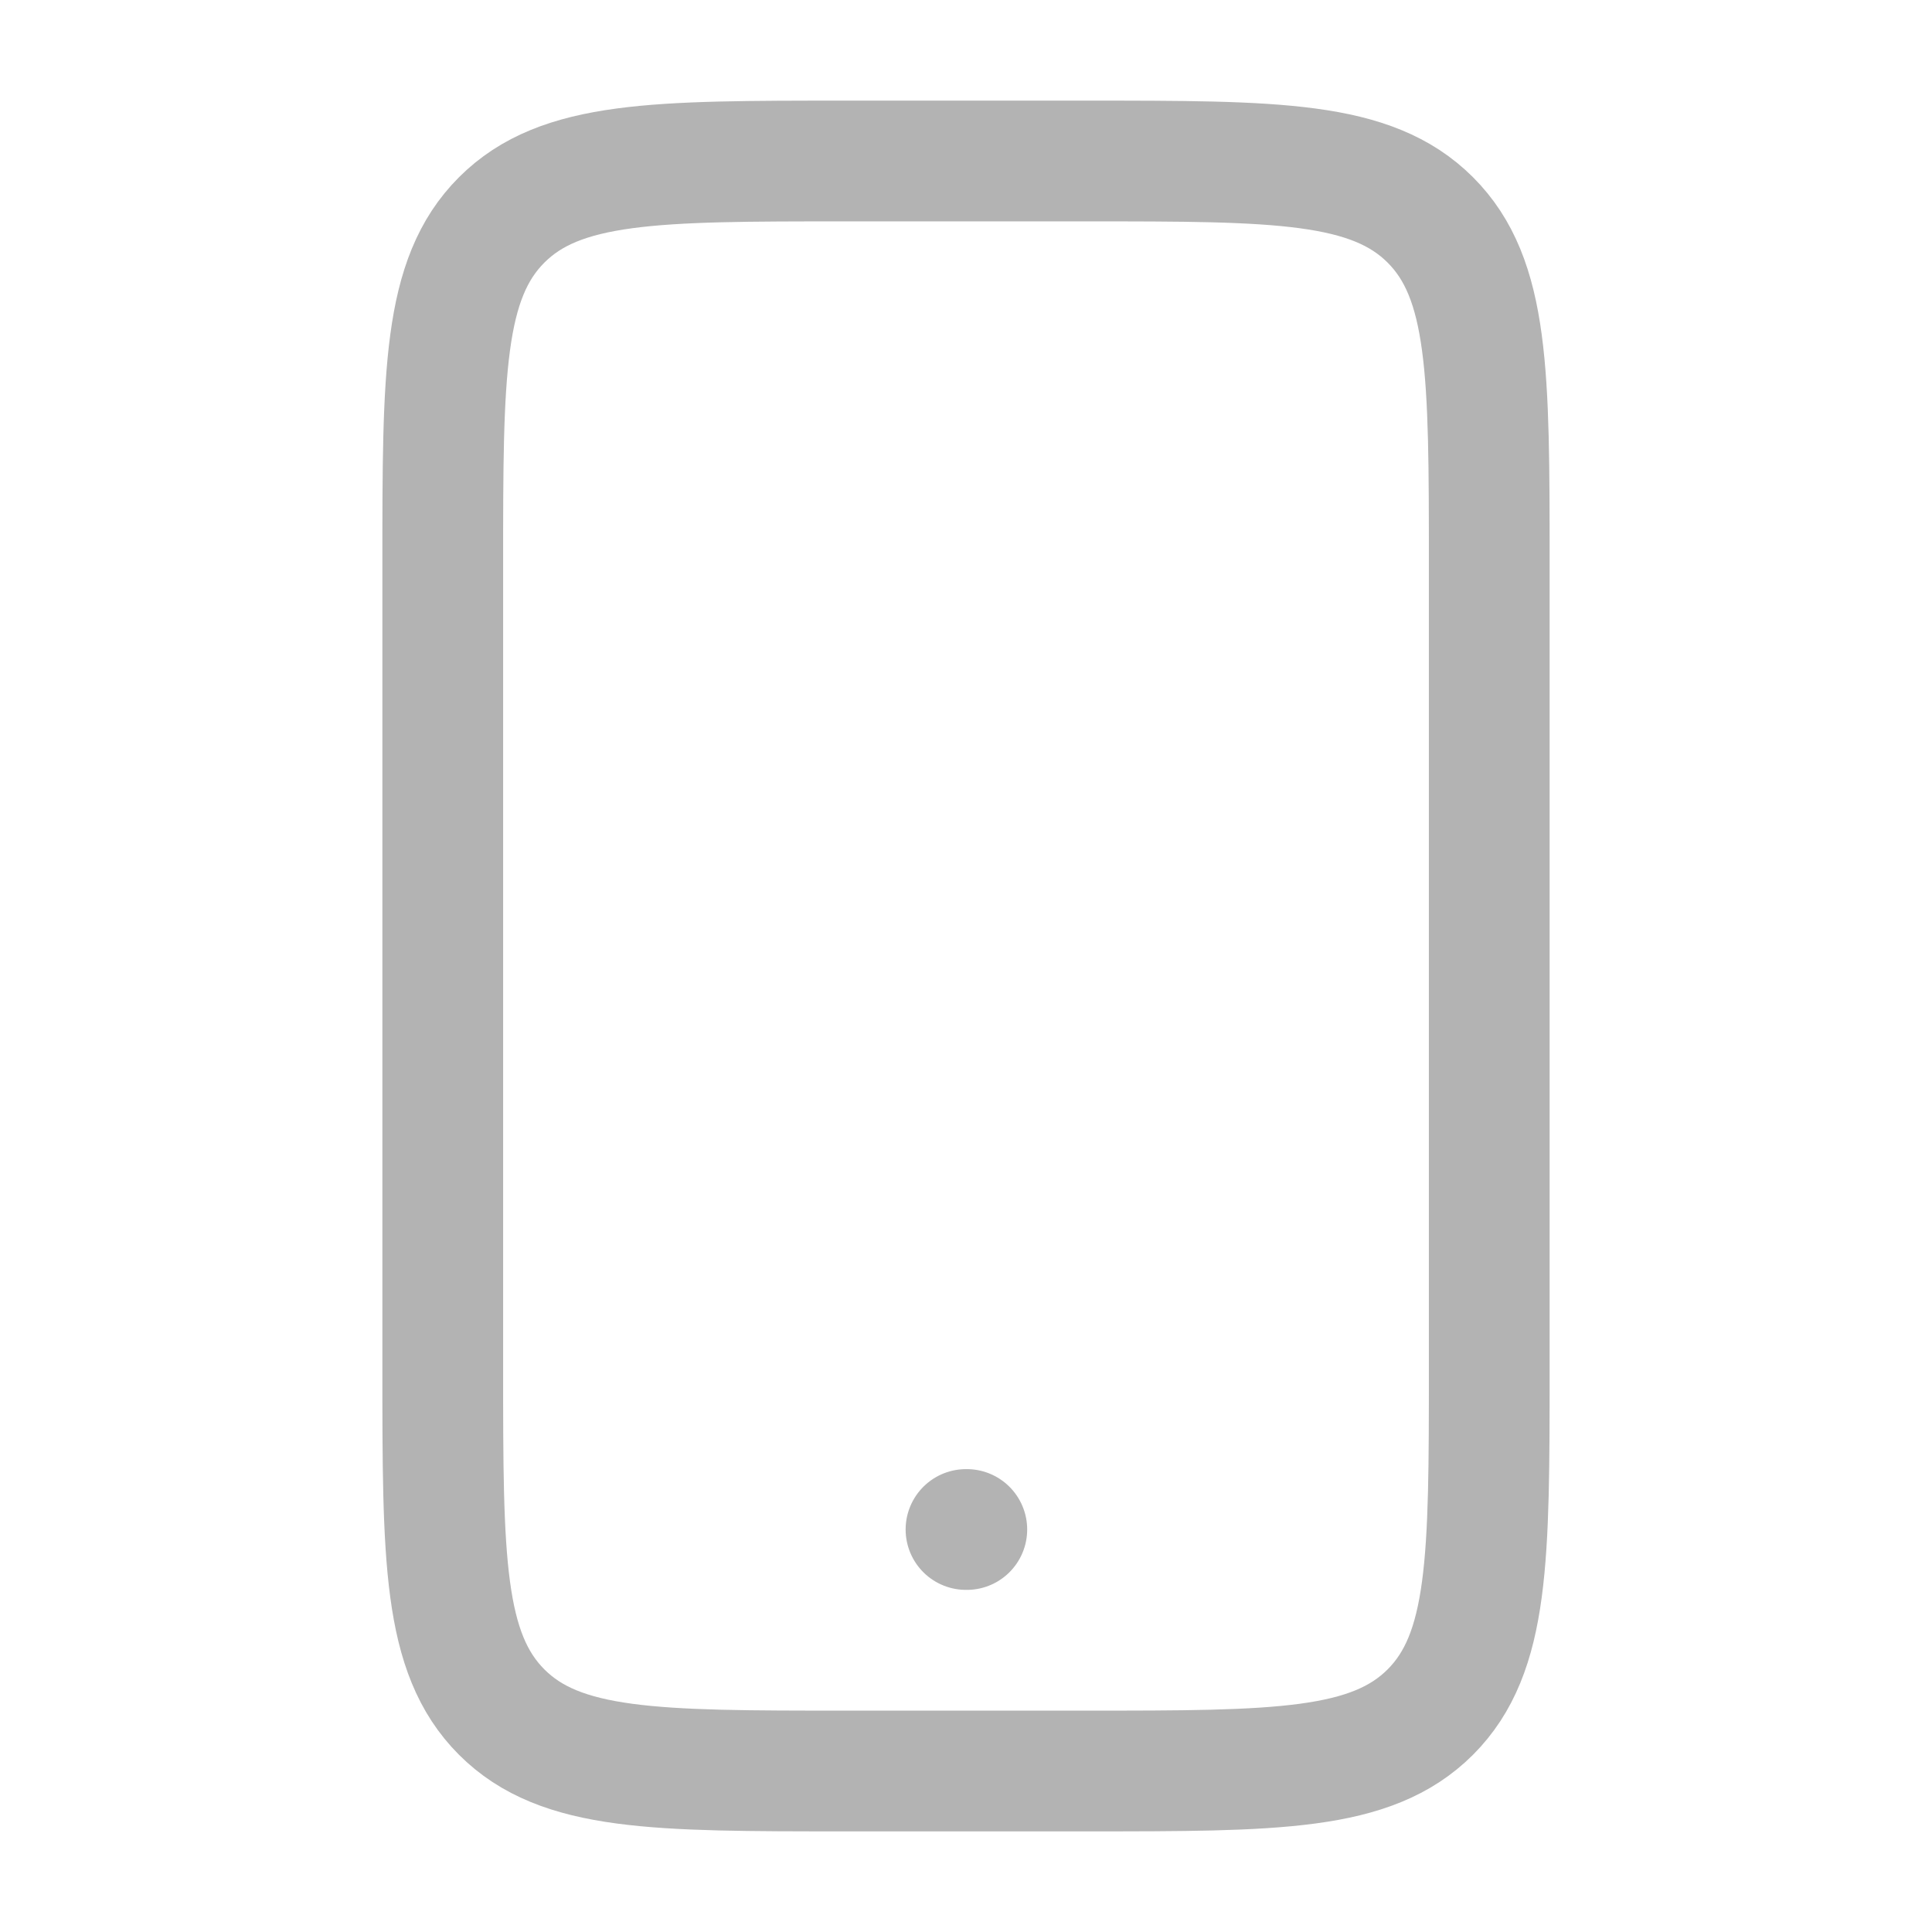 <svg xmlns="http://www.w3.org/2000/svg" width="24" height="24" viewBox="0 0 24 24" fill="none"><g opacity="0.3"><path d="M12 19H12.01" stroke="black" stroke-width="1.5" stroke-linecap="round" stroke-linejoin="round"></path><path d="M13.5 2H10.5C8.143 2 6.964 2 6.232 2.732C5.5 3.464 5.5 4.643 5.5 7V17C5.5 19.357 5.5 20.535 6.232 21.268C6.964 22 8.143 22 10.5 22H13.5C15.857 22 17.035 22 17.768 21.268C18.5 20.535 18.5 19.357 18.5 17V7C18.5 4.643 18.5 3.464 17.768 2.732C17.035 2 15.857 2 13.5 2Z" stroke="black" stroke-width="1.5" stroke-linecap="round" stroke-linejoin="round"></path></g></svg>